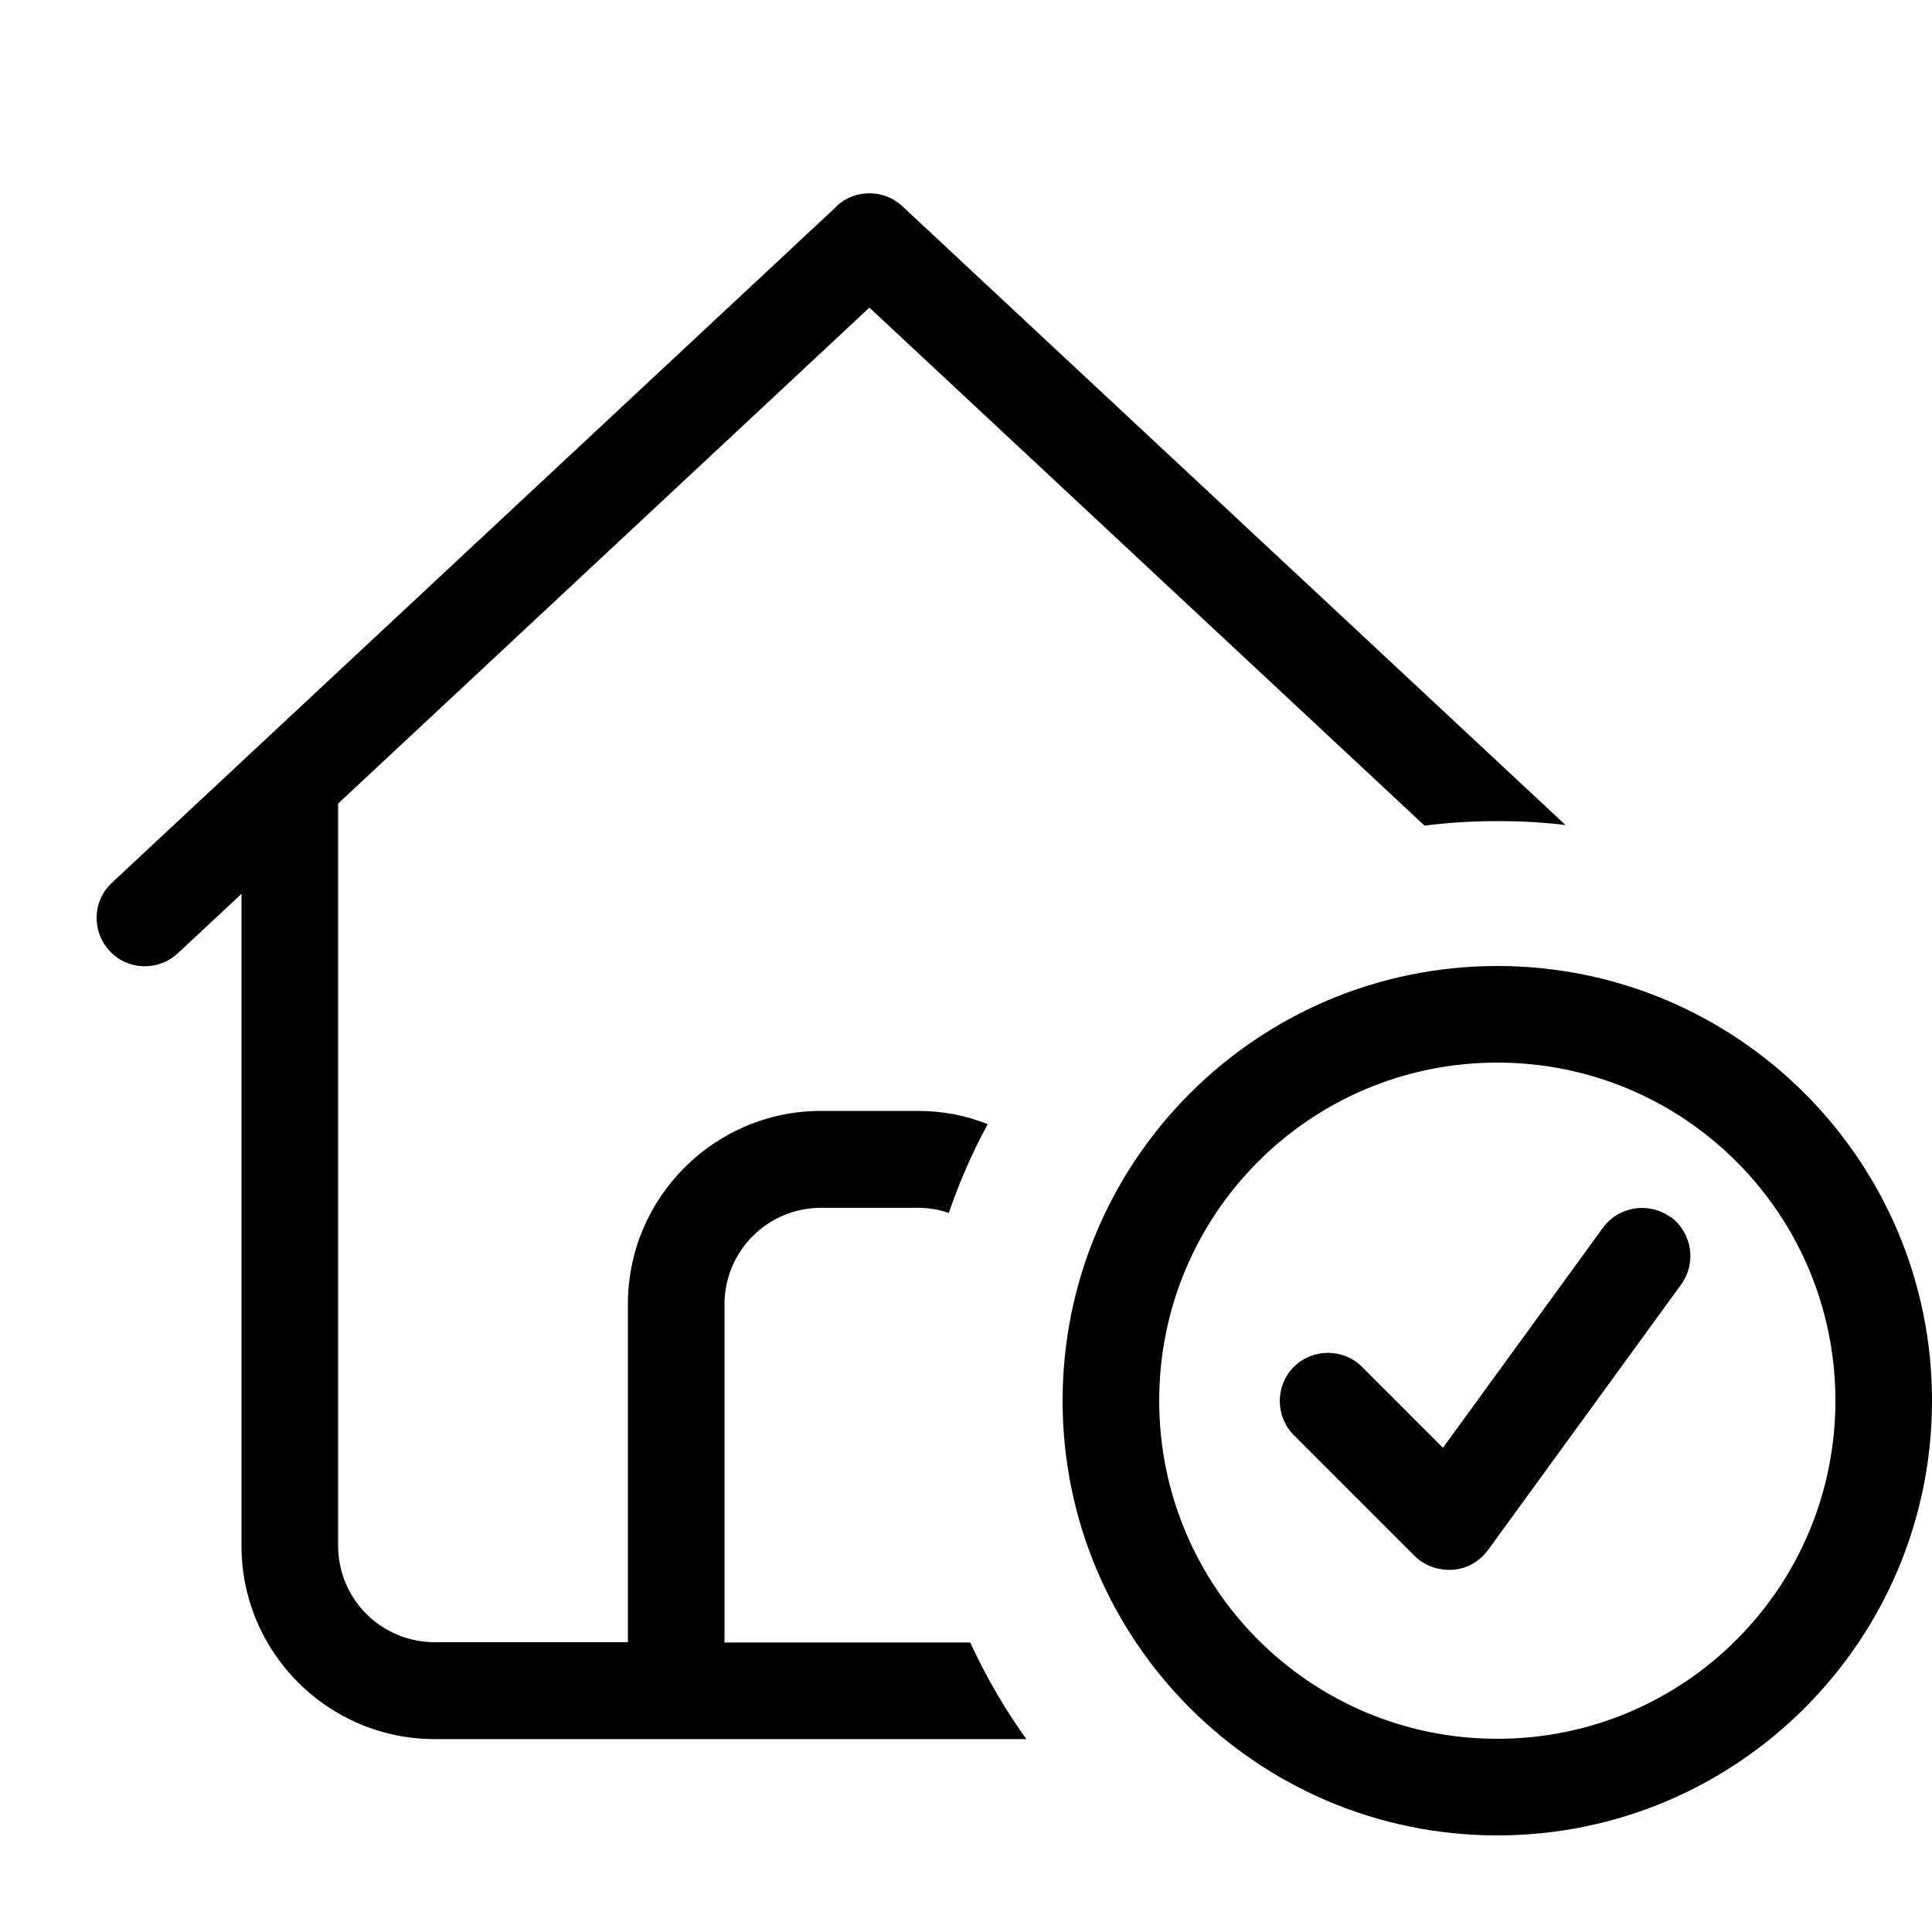 <svg xmlns="http://www.w3.org/2000/svg" viewBox="0 0 640 640"><!--!Font Awesome Pro 7.1.0 by @fontawesome - https://fontawesome.com License - https://fontawesome.com/license (Commercial License) Copyright 2025 Fonticons, Inc.--><path d="M277.1 68.3C283.2 62.6 292.8 62.6 298.9 68.3L518.6 273.3C511.2 272.4 503.7 272 496 272C487.8 272 479.8 272.5 471.9 273.5L288 101.9L112 266.2L112 512C112 529.7 126.3 544 144 544L208 544L208 432C208 396.7 236.7 368 272 368L304 368C312.2 368 320 369.5 327.2 372.4C322.1 381.7 317.8 391.6 314.3 401.8C311.1 400.7 307.6 400.1 304 400.1L272 400.1C254.3 400.1 240 414.4 240 432.1L240 544.1L321.4 544.1C326.6 555.4 332.8 566.1 340 576.1L144 576.1C108.7 576.1 80 547.4 80 512.1L80 296.1L58.9 315.8C52.4 321.8 42.3 321.5 36.3 315C30.3 308.5 30.6 298.4 37.1 292.4L277.1 68.4zM496 576C557.9 576 608 525.9 608 464C608 402.1 557.9 352 496 352C434.1 352 384 402.1 384 464C384 525.9 434.1 576 496 576zM496 320C575.5 320 640 384.5 640 464C640 543.5 575.5 608 496 608C416.5 608 352 543.5 352 464C352 384.5 416.5 320 496 320zM553.4 403.1C560.5 408.3 562.1 418.3 556.9 425.5L492.9 513.5C490.1 517.3 485.9 519.7 481.2 520C476.5 520.3 471.9 518.7 468.6 515.4L428.6 475.4C422.4 469.2 422.4 459 428.6 452.8C434.8 446.6 445 446.6 451.2 452.8L478 479.6L531 406.7C536.2 399.6 546.2 398 553.4 403.2z"/></svg>